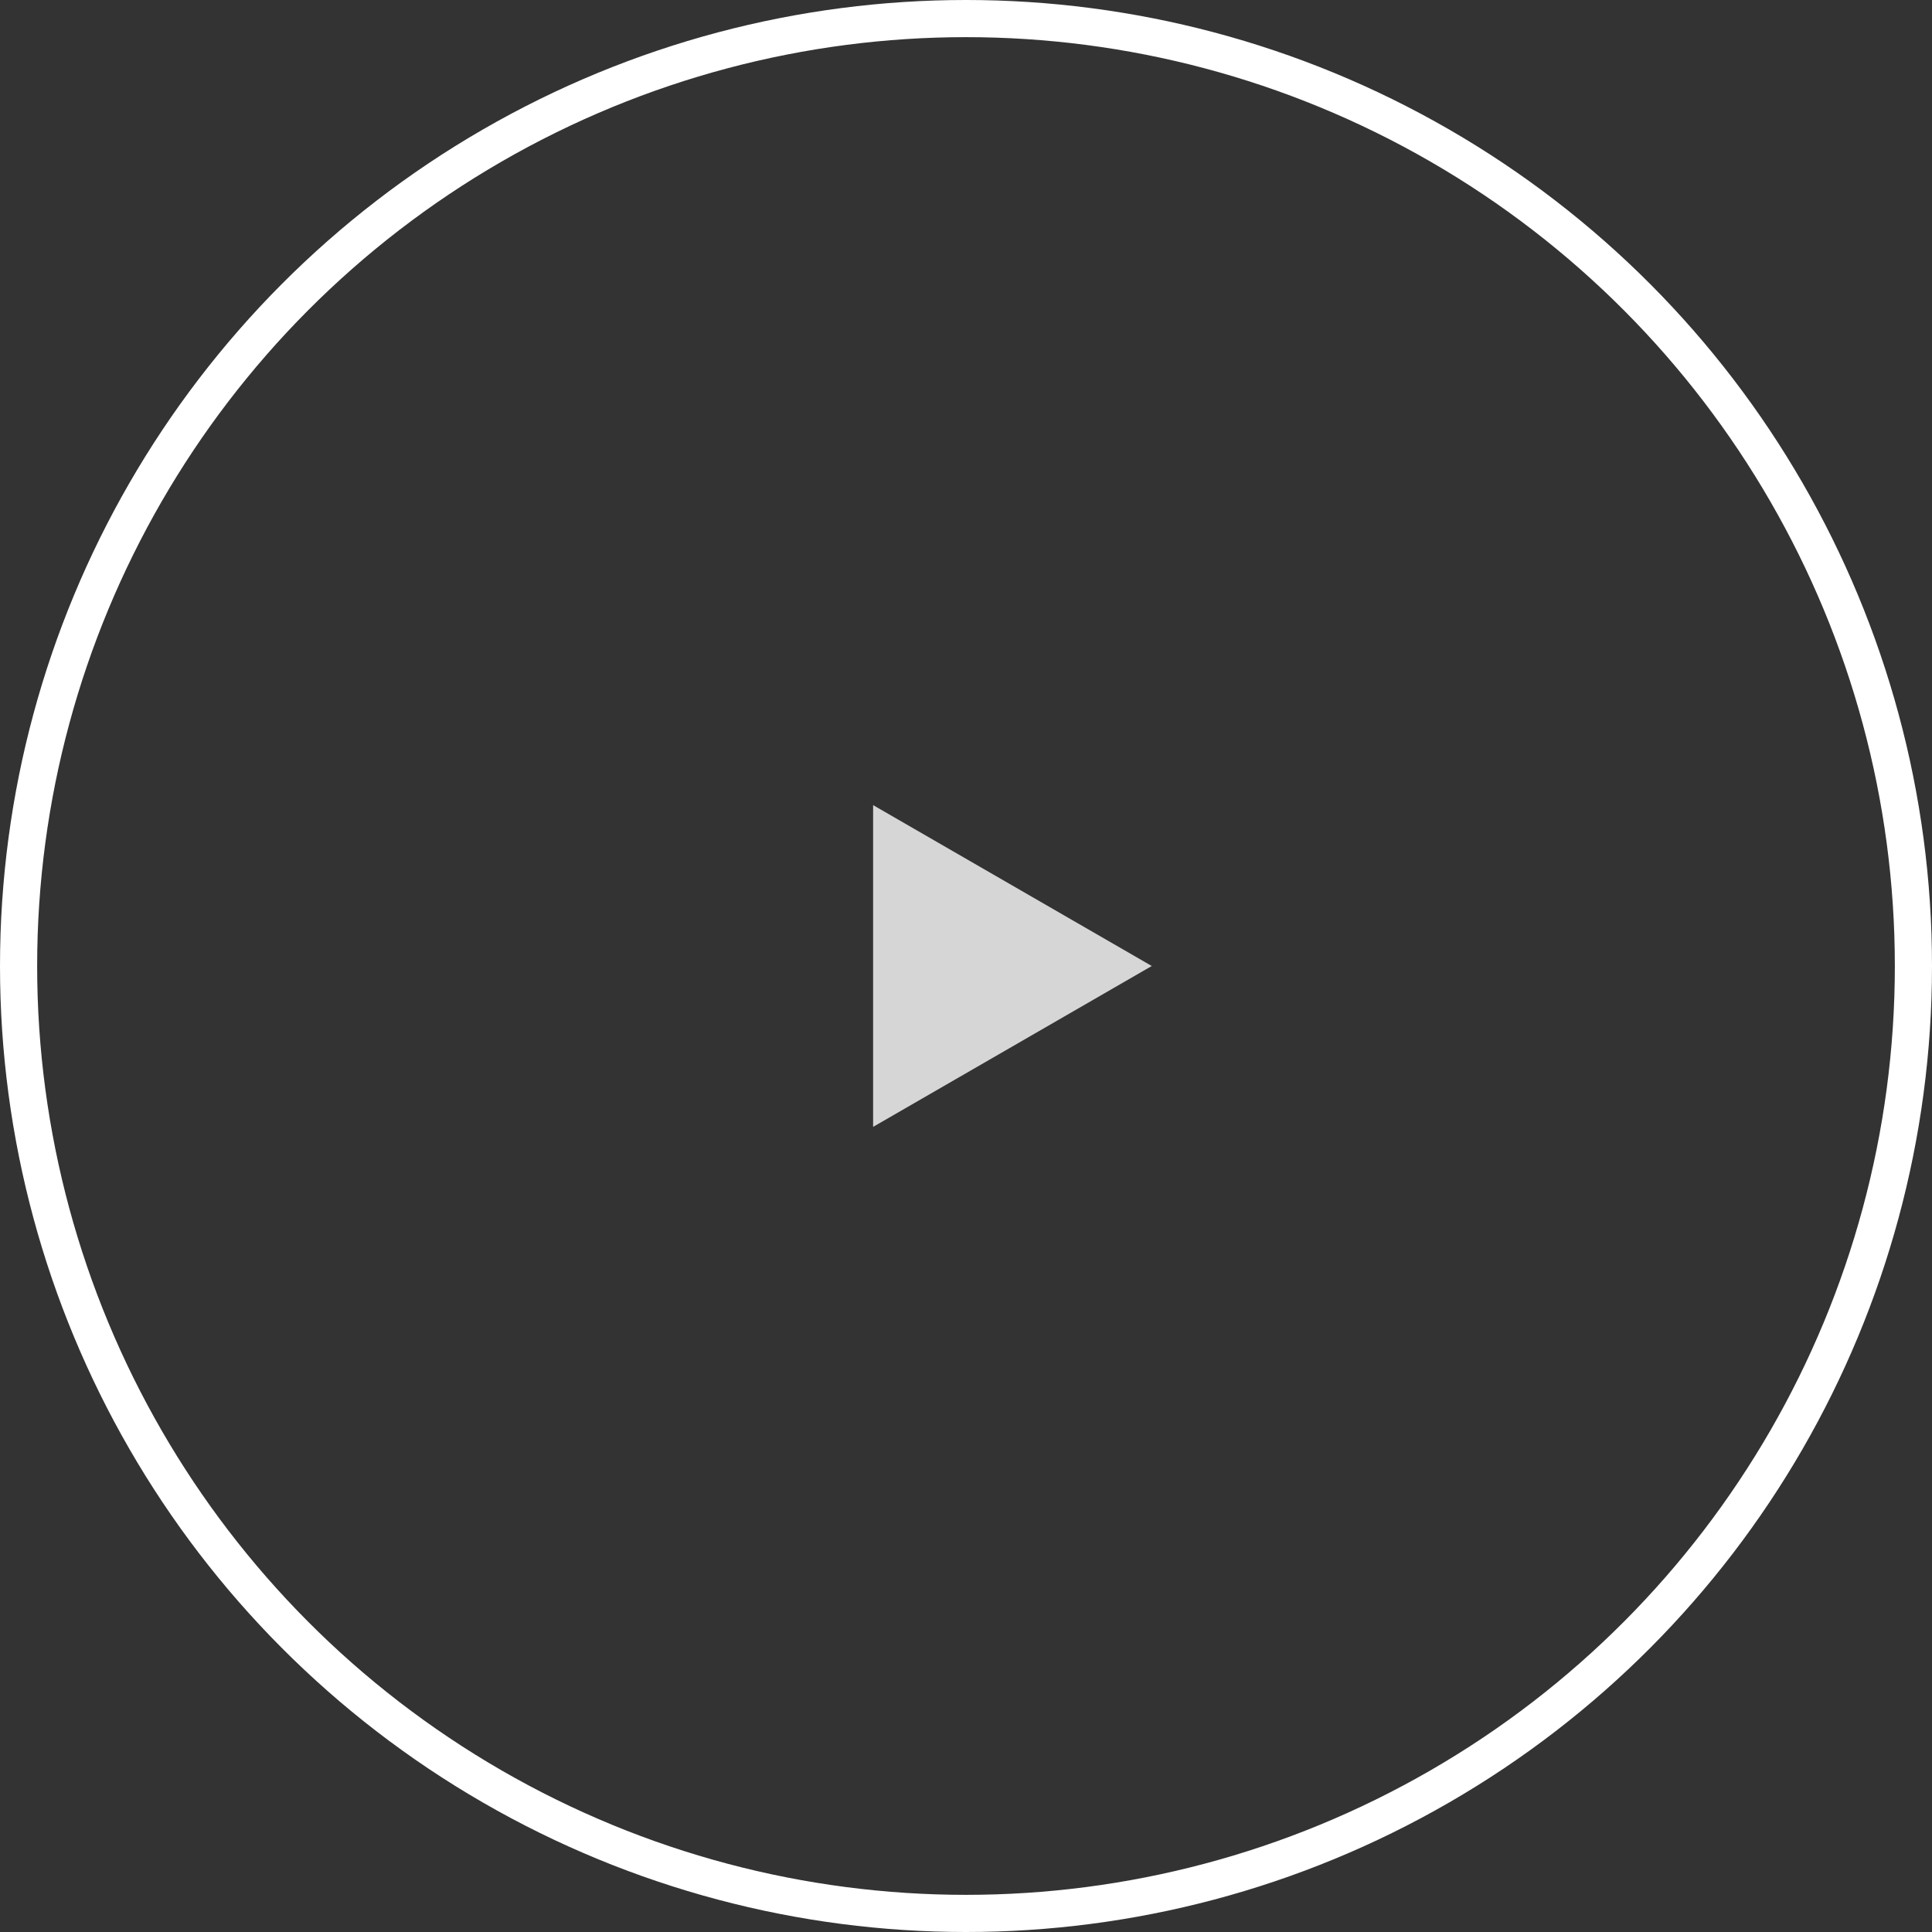 <?xml version="1.0" encoding="UTF-8"?> <svg xmlns="http://www.w3.org/2000/svg" width="52" height="52" viewBox="0 0 52 52" fill="none"><rect x="0" y="0" width="52" height="52" fill="#333333" stroke="none"/><path d="M31 26L23.5 30.33L23.5 21.67L31 26Z" fill="white" fill-opacity="0.8"></path><circle cx="26" cy="26" r="25.5" stroke="white"></circle></svg> 